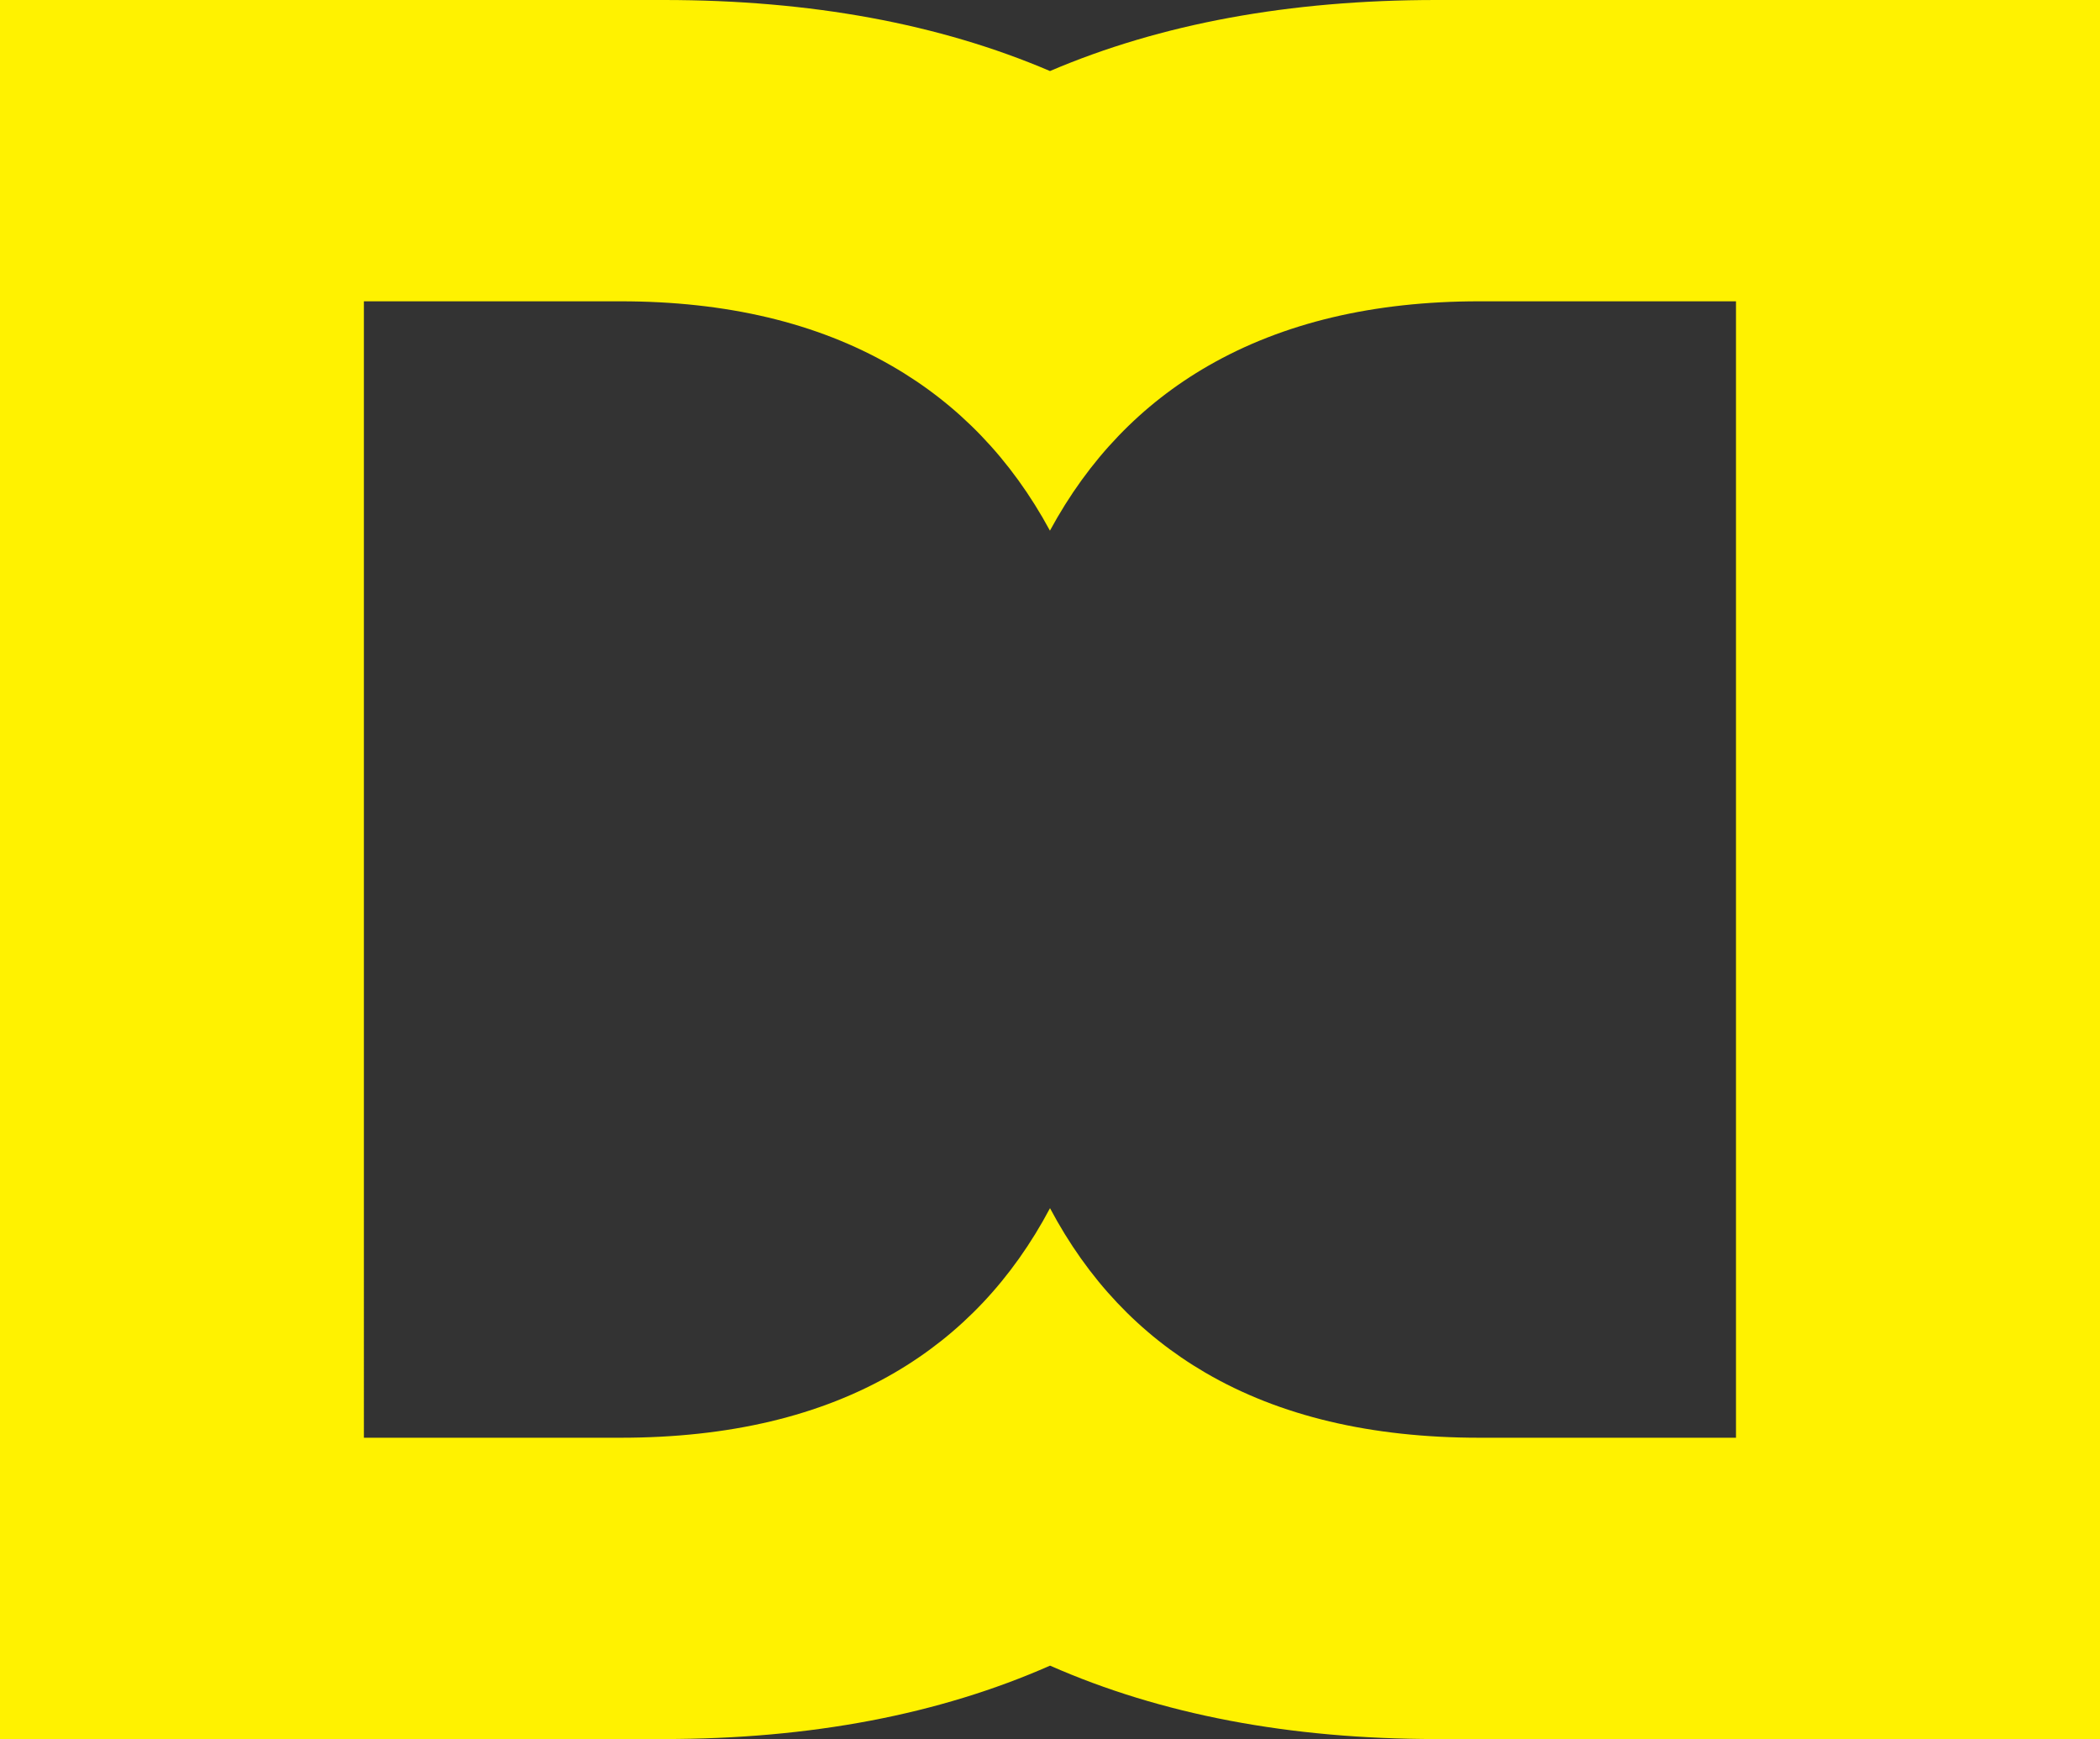 <?xml version="1.0" encoding="UTF-8"?>
<svg id="Layer_2" data-name="Layer 2" xmlns="http://www.w3.org/2000/svg" width="392.02" height="324.6" viewBox="0 0 392.02 324.6">
  <rect x="0" y="0" width="392.02" height="324.6" fill="#333333" stroke="none"/>
  <defs>
    <style>
      .cls-1 {
        fill: #fff200;
      }
    </style>
  </defs>
  <g id="Layer_1-2" data-name="Layer 1">
    <path class="cls-1" d="M268.08,0c-27.4,0-51.41,4.43-72.07,13.26C175.36,4.43,151.35,0,123.95,0H0v324.6h123.95c27.37,0,51.38-4.58,72.07-13.7,20.69,9.12,44.7,13.7,72.07,13.7h123.95V0h-123.95ZM324.09,268.36h-47.91c-20.25,0-37.3-4.05-51.18-12.15-12.28-7.17-21.94-17.41-28.99-30.7h0s0,0,0,0c0,0,0,0,0,0h0c-7.05,13.29-16.71,23.53-28.99,30.7-13.87,8.1-30.93,12.15-51.18,12.15h-47.91V56.24h47.91c19.8,0,36.67,4.01,50.61,12.04,12.51,7.2,22.35,17.47,29.55,30.77h0s0,0,0,0c0,0,0,0,0,0h0c7.2-13.3,17.04-23.57,29.55-30.77,13.95-8.02,30.82-12.04,50.61-12.04h47.91v212.13Z"/>
  </g>
</svg>